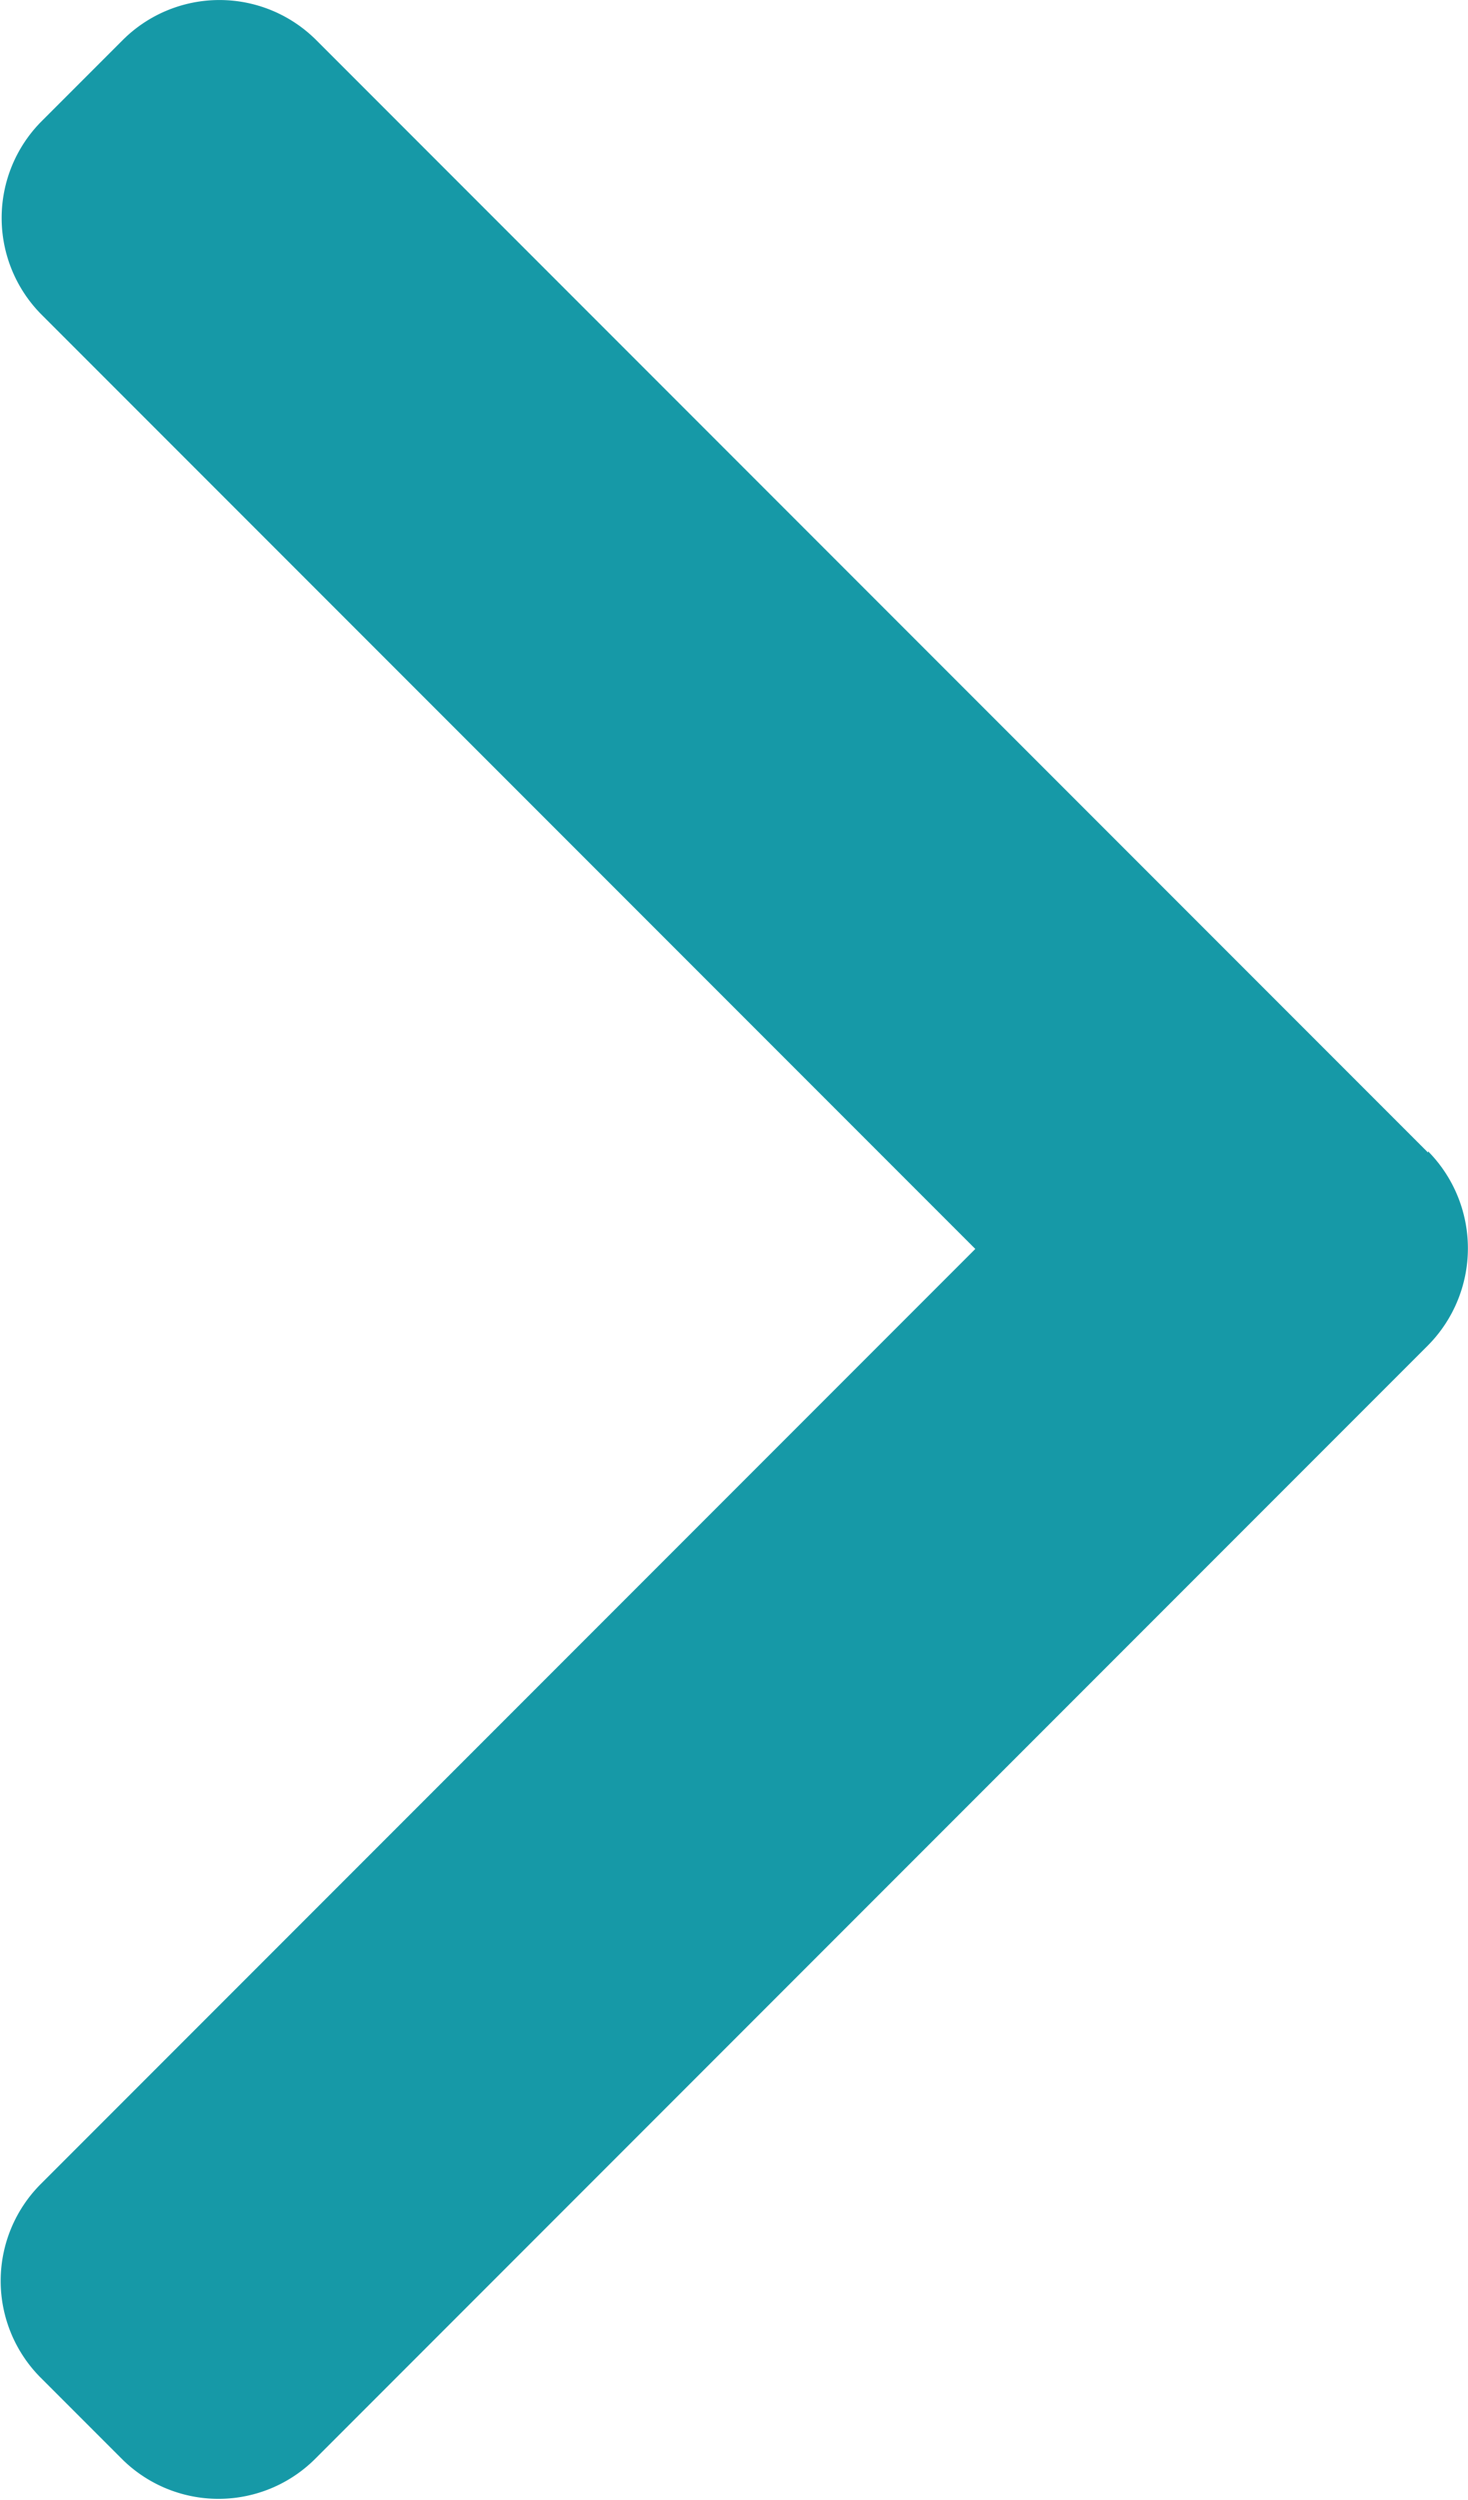 <svg xmlns="http://www.w3.org/2000/svg" width="9.037" height="15.382" viewBox="0 0 9.037 15.382">
  <path id="Path_23" data-name="Path 23" d="M110.269,7.091,103.424.246a.843.843,0,0,0-1.19,0l-.5.5a.843.843,0,0,0,0,1.19l5.748,5.748-5.754,5.754a.843.843,0,0,0,0,1.19l.5.5a.843.843,0,0,0,1.19,0l6.851-6.851a.849.849,0,0,0,0-1.194Z" transform="translate(-101.478)" fill="#1699A7"/>
</svg>
